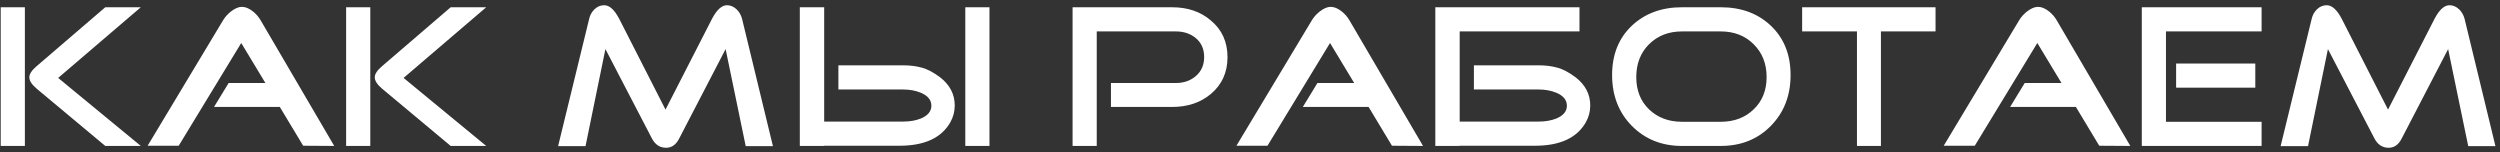 <?xml version="1.0" encoding="UTF-8"?> <svg xmlns="http://www.w3.org/2000/svg" width="394" height="24" viewBox="0 0 394 24" fill="none"><rect x="0" y="0" width="394" height="24" fill="#333333" stroke="none"/><path d="M22.192 23H16.592L5.744 13.944C4.997 13.304 4.624 12.717 4.624 12.184C4.624 11.672 4.997 11.096 5.744 10.456L16.592 1.144H22.192L9.168 12.28L22.192 23ZM3.92 23H0.112V1.144H3.92V23ZM52.675 23L47.779 22.968L44.099 16.856H33.731L36.035 13.08H41.827L38.019 6.776L28.163 22.968H23.267L35.139 3.224C35.438 2.712 35.854 2.243 36.387 1.816C37.027 1.325 37.603 1.08 38.115 1.08C38.67 1.08 39.246 1.315 39.843 1.784C40.355 2.189 40.771 2.669 41.091 3.224L52.675 23ZM76.629 23H71.029L60.181 13.944C59.435 13.304 59.062 12.717 59.062 12.184C59.062 11.672 59.435 11.096 60.181 10.456L71.029 1.144H76.629L63.605 12.28L76.629 23ZM58.358 23H54.55V1.144H58.358V23ZM121.813 23.032H117.525L114.357 7.736L107.029 21.848C106.538 22.808 105.856 23.288 104.981 23.288C104 23.288 103.253 22.797 102.741 21.816L95.413 7.736L92.277 23.032H87.957L92.853 2.968C92.981 2.392 93.258 1.891 93.685 1.464C94.133 1.037 94.645 0.824 95.221 0.824C96.053 0.824 96.842 1.539 97.589 2.968L104.885 17.272L112.213 2.968C112.96 1.539 113.749 0.824 114.581 0.824C115.136 0.824 115.648 1.048 116.117 1.496C116.522 1.901 116.8 2.392 116.949 2.968L121.813 23.032ZM129.891 19.16H142.339C143.384 19.16 144.312 19 145.123 18.68C146.232 18.211 146.787 17.539 146.787 16.664C146.787 15.768 146.232 15.085 145.123 14.616C144.291 14.275 143.363 14.104 142.339 14.104H132.131V10.296H142.339C143.406 10.296 144.366 10.413 145.219 10.648C146.094 10.861 147.075 11.373 148.163 12.184C149.699 13.379 150.467 14.861 150.467 16.632C150.467 17.571 150.232 18.456 149.763 19.288C148.355 21.741 145.688 22.968 141.763 22.968H129.859V23H126.051V1.144H126.083V1.112L126.115 1.144H129.891V19.16ZM155.939 23H152.131V1.144H155.939V23ZM193.455 9.016C193.455 11.405 192.58 13.336 190.831 14.808C189.21 16.173 187.172 16.856 184.719 16.856H175.087V13.08H185.327C186.586 13.08 187.642 12.707 188.495 11.96C189.348 11.213 189.775 10.221 189.775 8.984C189.775 7.747 189.348 6.765 188.495 6.04C187.642 5.315 186.586 4.952 185.327 4.952H172.847V23H169.039V1.144H184.719C187.172 1.144 189.21 1.837 190.831 3.224C192.58 4.675 193.455 6.605 193.455 9.016ZM224.269 23L219.373 22.968L215.693 16.856H205.325L207.629 13.08H213.421L209.613 6.776L199.757 22.968H194.861L206.733 3.224C207.032 2.712 207.448 2.243 207.981 1.816C208.621 1.325 209.197 1.08 209.709 1.08C210.264 1.08 210.84 1.315 211.437 1.784C211.949 2.189 212.365 2.669 212.685 3.224L224.269 23ZM230.047 4.952V19.16H242.495C243.541 19.16 244.469 19 245.279 18.68C246.389 18.211 246.943 17.539 246.943 16.664C246.943 15.768 246.389 15.085 245.279 14.616C244.447 14.275 243.519 14.104 242.495 14.104H232.287V10.296H242.495C243.562 10.296 244.522 10.413 245.375 10.648C246.25 10.861 247.231 11.373 248.319 12.184C249.855 13.379 250.623 14.861 250.623 16.632C250.623 17.571 250.389 18.456 249.919 19.288C248.511 21.741 245.845 22.968 241.919 22.968H230.015V23H226.207V1.144H226.239V1.112L226.271 1.144H248.927V4.952H230.047ZM282.195 11.832C282.195 15.053 281.161 17.72 279.091 19.832C277.022 21.944 274.387 23 271.187 23H265.075C261.897 23 259.262 21.944 257.171 19.832C255.102 17.72 254.067 15.053 254.067 11.832C254.067 8.632 255.091 6.051 257.139 4.088C259.209 2.125 261.854 1.144 265.075 1.144H271.187C274.43 1.144 277.075 2.125 279.123 4.088C281.171 6.051 282.195 8.632 282.195 11.832ZM278.419 12.152C278.419 10.04 277.737 8.312 276.371 6.968C275.027 5.624 273.299 4.952 271.187 4.952H265.075C262.985 4.952 261.257 5.624 259.891 6.968C258.547 8.312 257.875 10.04 257.875 12.152C257.875 14.243 258.547 15.939 259.891 17.24C261.257 18.541 262.985 19.192 265.075 19.192H271.187C273.299 19.192 275.027 18.541 276.371 17.24C277.737 15.939 278.419 14.243 278.419 12.152ZM305.041 4.952H296.433V23H292.657V4.952H284.017V1.144H305.041V4.952ZM335.738 23L330.842 22.968L327.162 16.856H316.794L319.098 13.08H324.89L321.082 6.776L311.226 22.968H306.33L318.202 3.224C318.5 2.712 318.916 2.243 319.45 1.816C320.09 1.325 320.666 1.08 321.178 1.08C321.732 1.08 322.308 1.315 322.906 1.784C323.418 2.189 323.834 2.669 324.154 3.224L335.738 23ZM355.436 13.816H342.956V10.008H355.436V13.816ZM356.428 23H337.548V1.144H356.428V4.952H341.356V19.192H356.428V23ZM393.282 23.032H388.994L385.826 7.736L378.498 21.848C378.007 22.808 377.324 23.288 376.45 23.288C375.468 23.288 374.722 22.797 374.21 21.816L366.882 7.736L363.746 23.032H359.426L364.322 2.968C364.45 2.392 364.727 1.891 365.154 1.464C365.602 1.037 366.114 0.824 366.69 0.824C367.522 0.824 368.311 1.539 369.058 2.968L376.354 17.272L383.682 2.968C384.428 1.539 385.218 0.824 386.05 0.824C386.604 0.824 387.116 1.048 387.586 1.496C387.991 1.901 388.268 2.392 388.418 2.968L393.282 23.032Z" fill="white"></path></svg> 